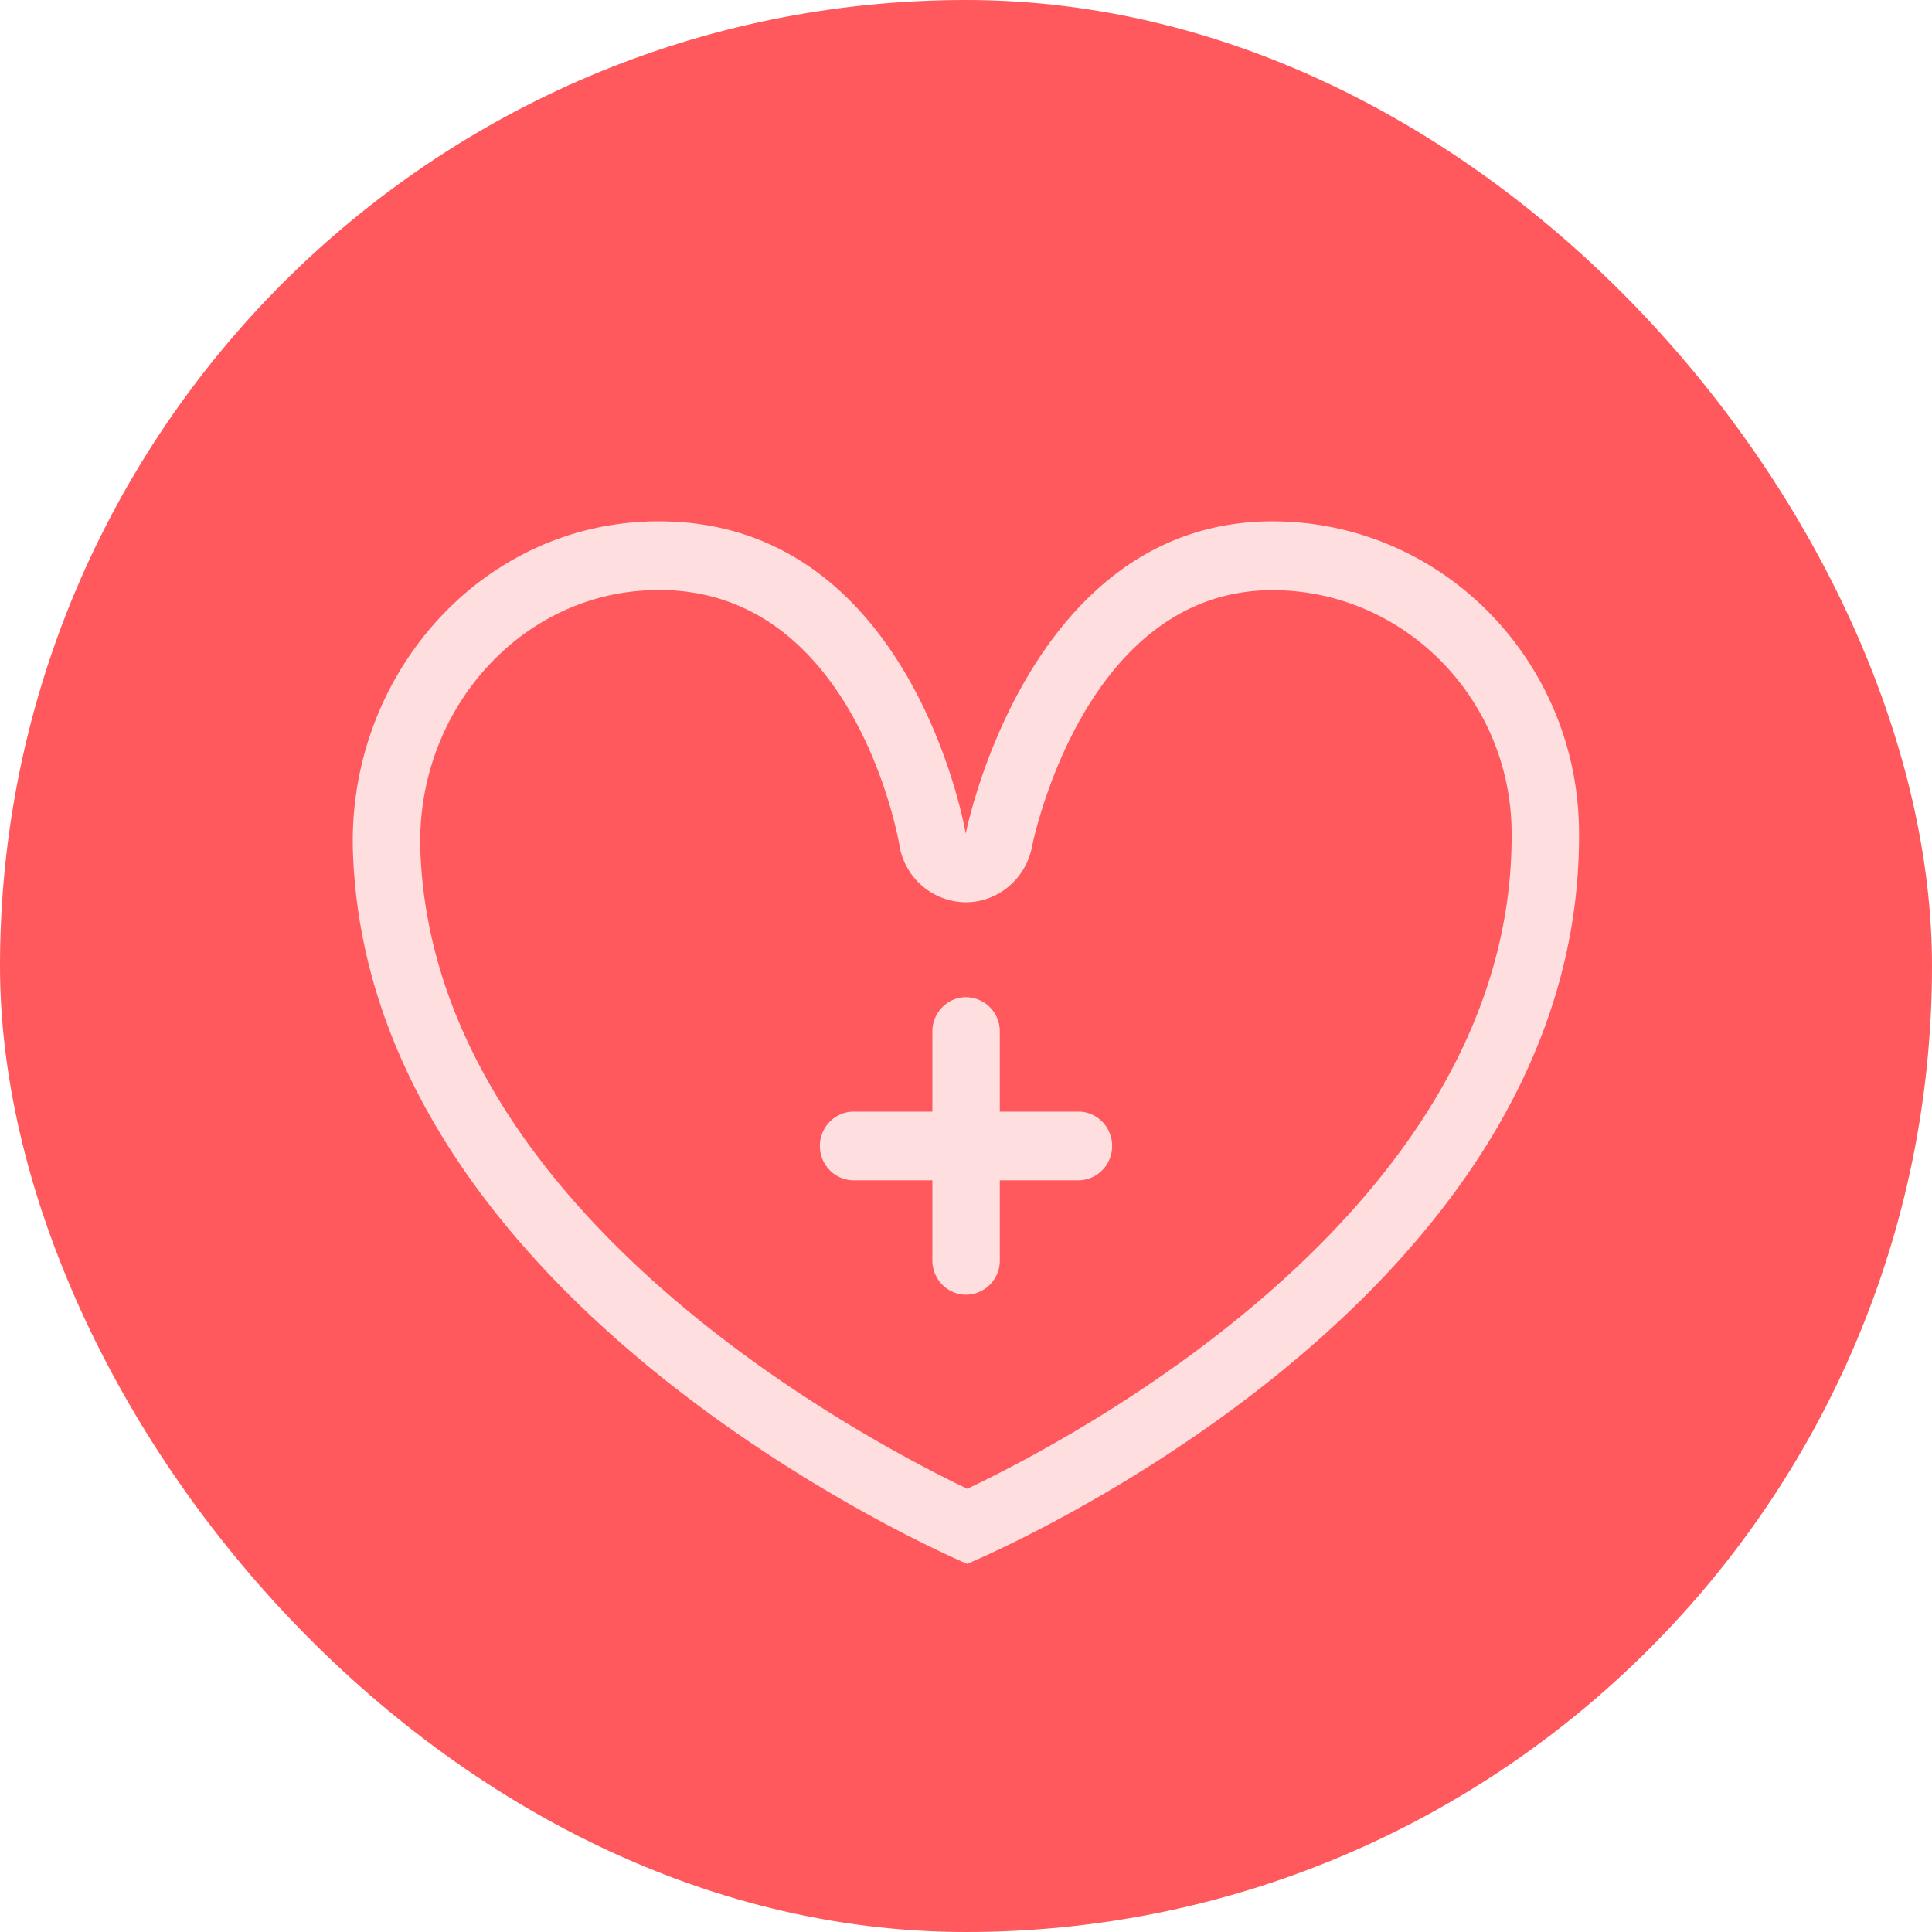 <svg width="63" height="63" fill="none" xmlns="http://www.w3.org/2000/svg"><rect width="63" height="63" rx="31.5" fill="#FF585D"/><g clip-path="url(#a)" fill="#FFDEDF"><path d="M51.49 27.184C51.49 21.557 47.016 17 41.492 17c-8.011 0-10 10.184-10 10.184S29.784 17 21.495 17c-.156 0-.313 0-.474.01-5.544.254-9.725 5.184-9.51 10.83.557 14.98 20.027 23.155 20.027 23.155S51.49 42.751 51.49 27.264l.01-.015h-.01v-.065Zm-2.198-.025v.105c0 12.084-14.136 19.567-17.75 21.283-3.571-1.711-17.4-9.074-17.834-20.786-.166-4.497 3.16-8.318 7.415-8.512.127-.005.254-.01.376-.01 6.31 0 7.776 7.99 7.83 8.323a2.213 2.213 0 0 0 2.13 1.86h.034c1.04 0 1.944-.75 2.154-1.79.068-.343 1.758-8.388 7.845-8.388 4.283 0 7.771 3.532 7.8 7.89v.03-.005Z"/><path d="M35.166 36.249h-2.564v-2.612a1.11 1.11 0 0 0-1.1-1.12c-.605 0-1.099.503-1.099 1.12v2.612h-2.569c-.605 0-1.099.502-1.099 1.12 0 .616.494 1.119 1.1 1.119h2.568v2.611c0 .618.494 1.12 1.1 1.12a1.11 1.11 0 0 0 1.099-1.12v-2.611h2.564c.606 0 1.099-.503 1.099-1.12 0-.617-.493-1.12-1.1-1.12Z"/></g><defs><clipPath id="a"><path fill="#fff" transform="translate(11.5 17)" d="M0 0h40v34H0z"/></clipPath></defs></svg>